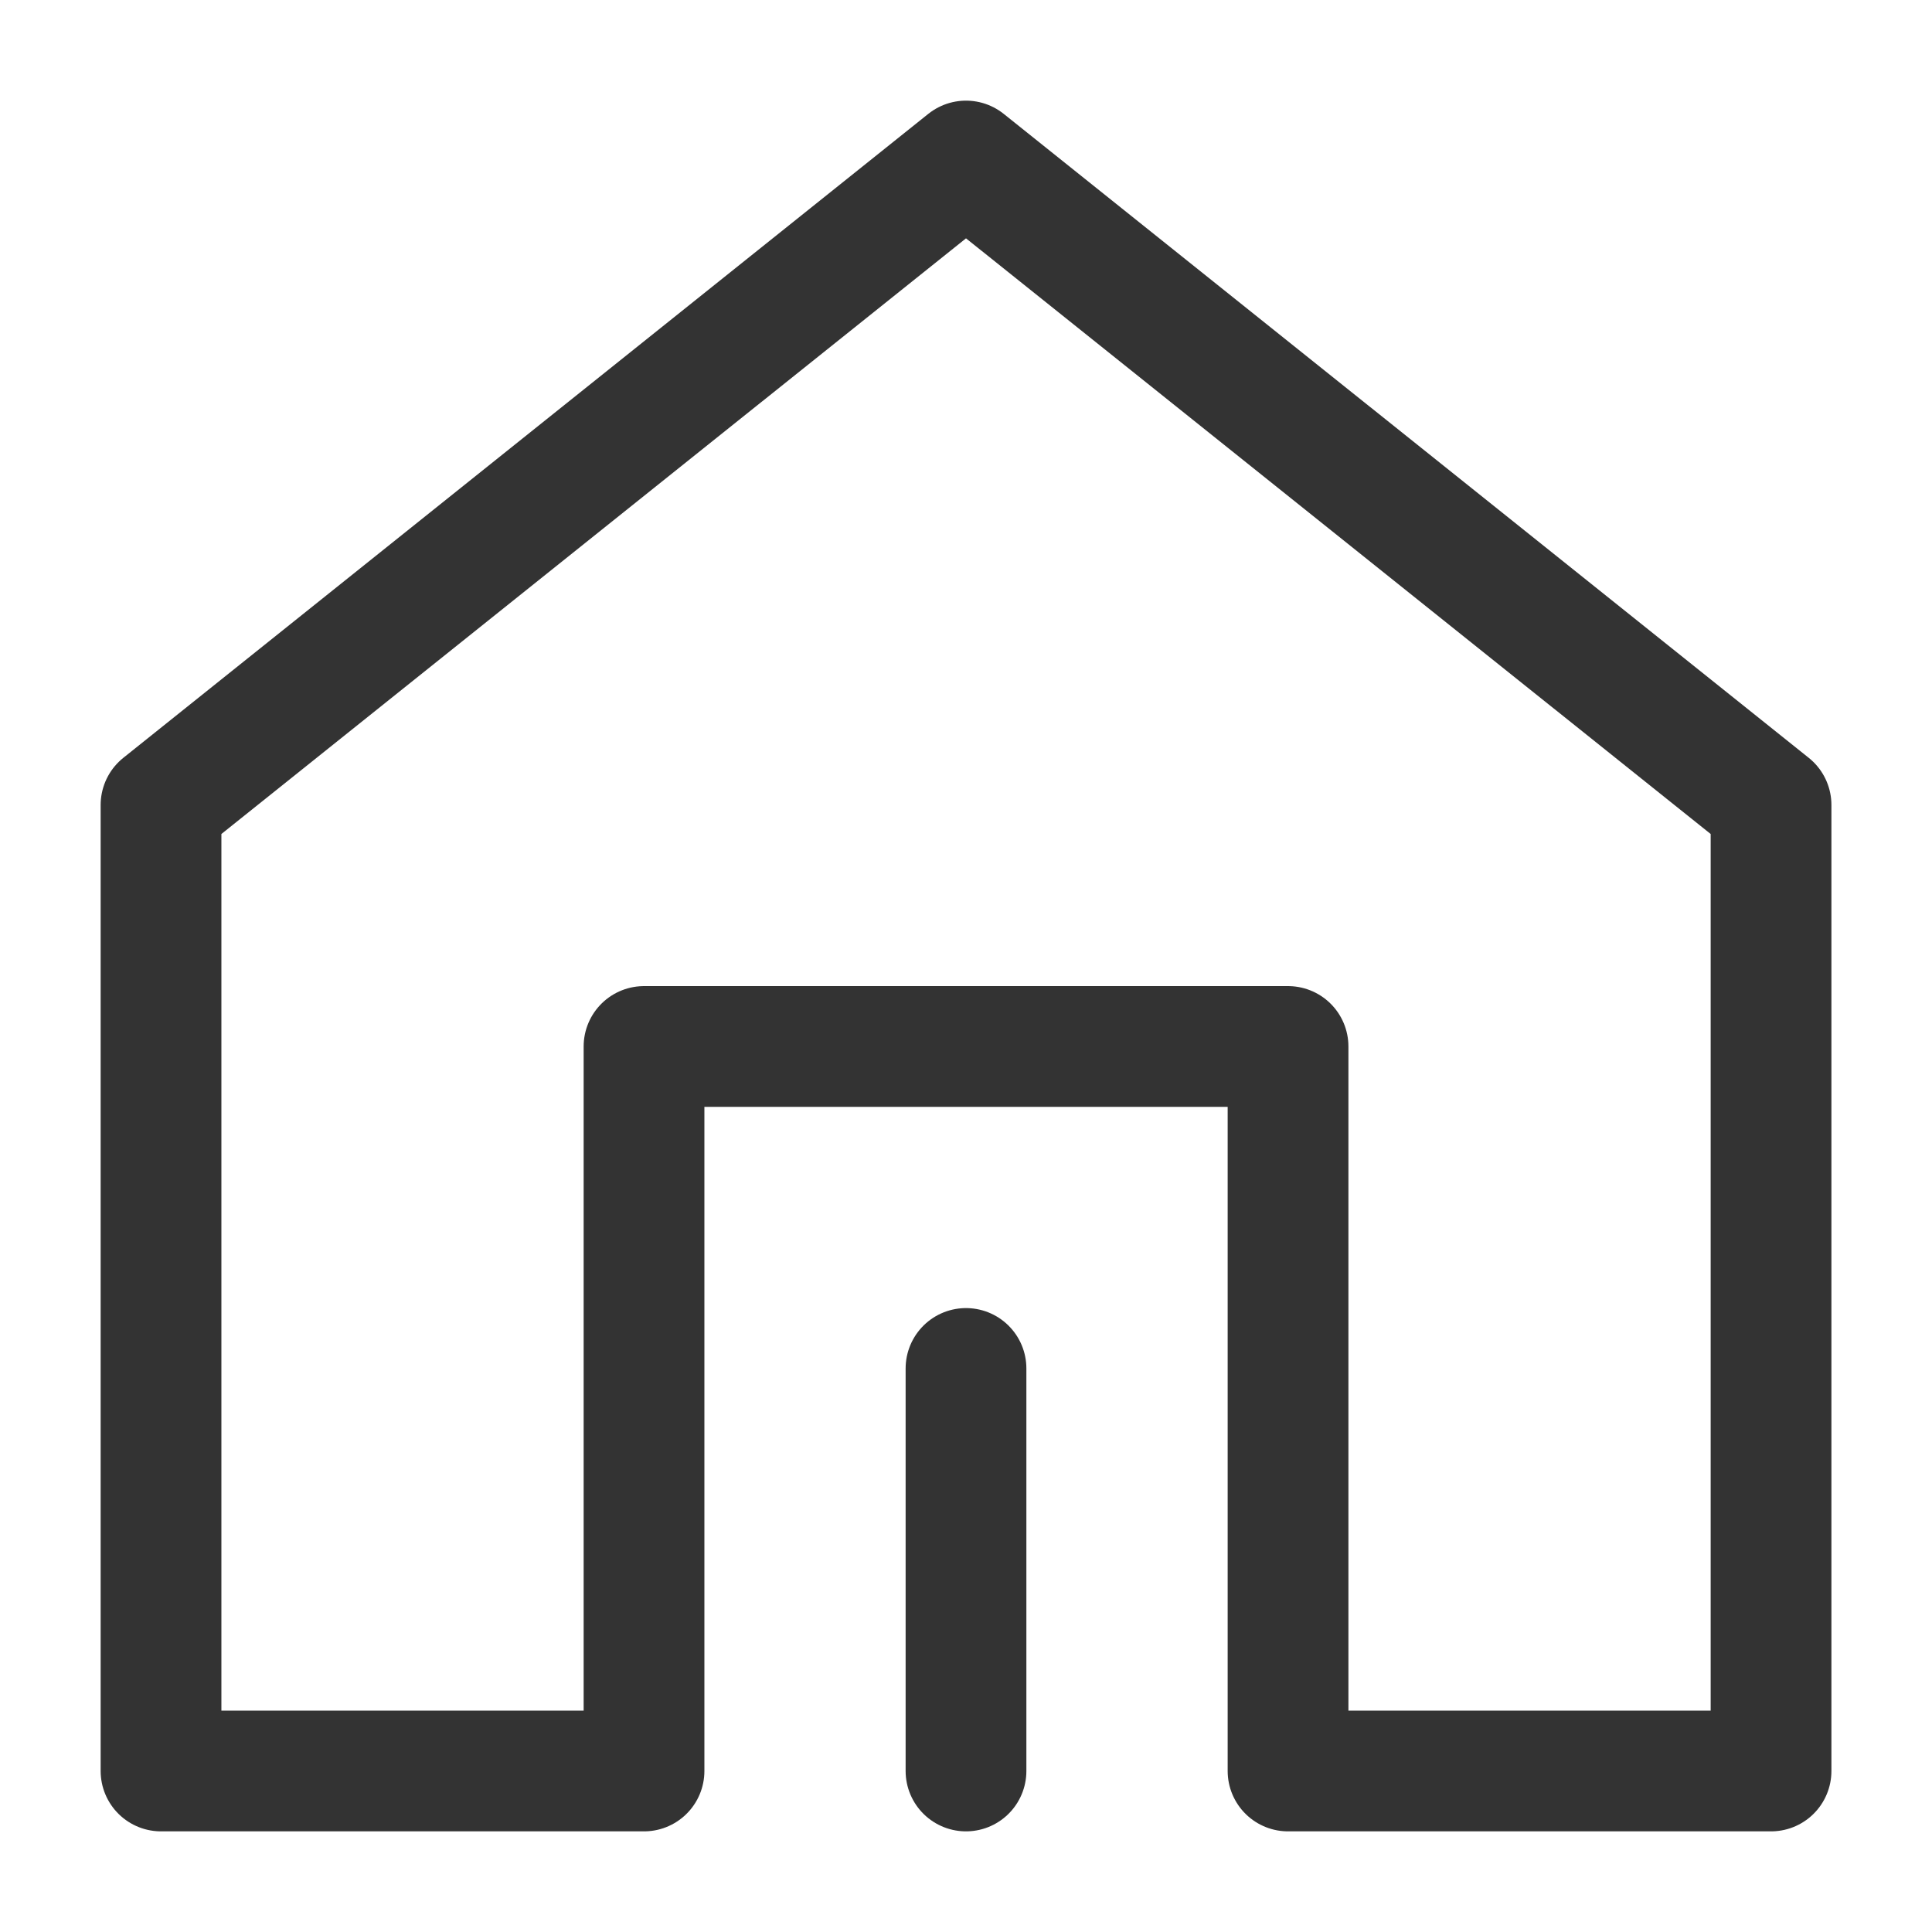 <svg width="32" height="32" viewBox="0 0 32 32" fill="none" xmlns="http://www.w3.org/2000/svg">
<path d="M29.334 29.333V13.333L16 2.667L2.667 13.333V29.333H10.667V17.333H21.334V29.333H29.334Z" stroke="#333333" stroke-width="2" stroke-linejoin="round"/>
<path d="M16 29.333V22.666" stroke="#333333" stroke-width="2" stroke-linecap="round" stroke-linejoin="round"/>
</svg>
